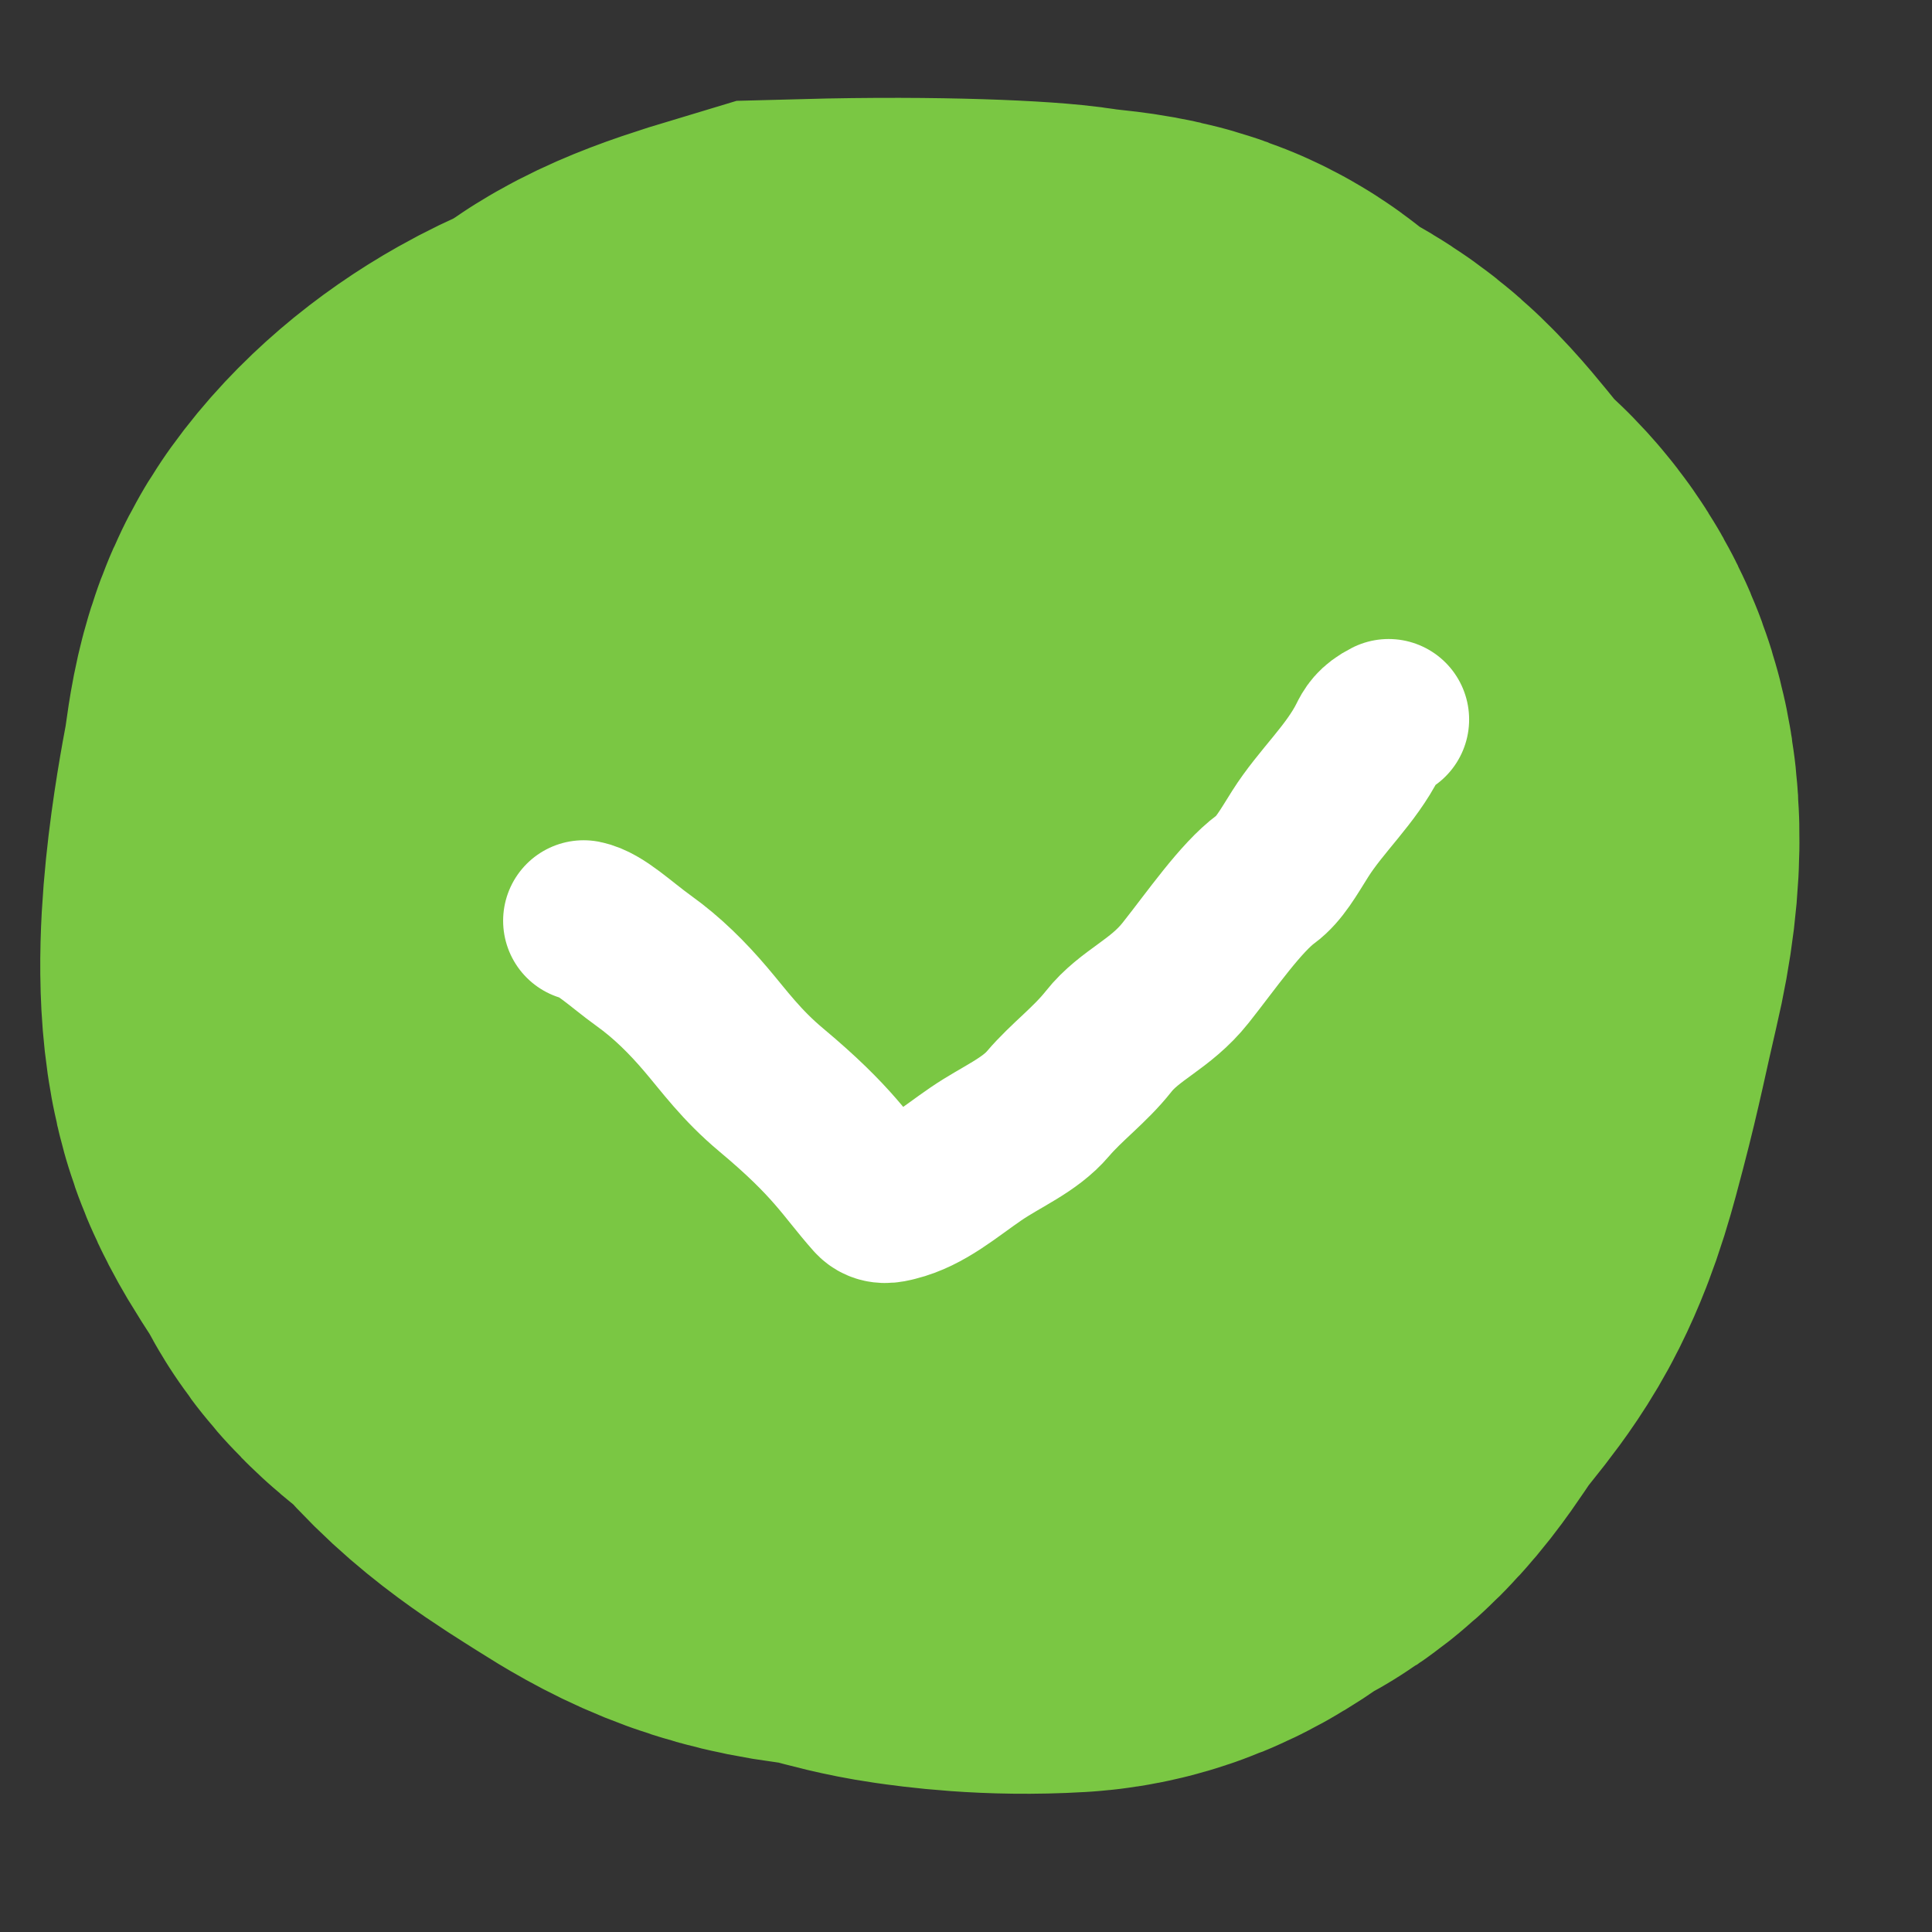 <?xml version="1.0" encoding="UTF-8"?> <svg xmlns="http://www.w3.org/2000/svg" width="24" height="24" viewBox="0 0 24 24" fill="none"><rect x="0" y="0" width="24" height="24" fill="#333333" stroke="none"/><path d="M12.619 11.812C12.909 11.564 13.409 11.065 13.95 10.73C14.313 10.506 14.743 10.562 14.889 10.542C15.15 10.505 14.537 10.023 14.142 9.606C13.803 9.248 13.329 9.063 12.995 8.938C12.646 8.808 12.329 8.605 11.995 8.459C11.684 8.323 10.339 8.313 9.516 8.458C9.166 8.519 8.954 8.895 8.621 9.062C8.299 9.222 8.162 9.603 8.016 10.04C7.898 10.391 7.744 10.893 7.661 11.311C7.645 11.393 7.702 11.477 7.764 11.541C8.021 11.8 8.409 11.977 8.619 12.311C8.809 12.615 9.077 12.852 9.347 13.082C9.625 13.319 9.784 13.562 10.014 13.791C10.273 14.047 10.659 14.062 10.993 14.187C11.327 14.311 11.824 14.477 12.553 14.666C13.334 14.868 13.911 14.605 13.994 14.439C14.154 14.118 14.452 13.898 14.722 13.668C14.993 13.438 15.202 13.148 15.265 12.71C15.352 12.105 15.452 11.273 15.474 10.42C15.486 9.957 15.162 9.648 14.995 9.314C14.819 8.962 14.454 8.813 14.017 8.481C13.688 8.232 13.329 8.105 12.995 7.855C12.72 7.649 12.329 7.605 11.995 7.459C11.684 7.323 11.082 7.313 10.6 7.416C10.167 7.509 9.829 7.563 9.267 7.77C8.81 7.939 8.372 8.02 7.892 8.291C7.524 8.498 7.204 8.77 6.995 9.061C6.787 9.351 6.787 9.728 6.724 10.061C6.639 10.51 6.369 11.967 6.577 12.707C6.668 13.032 6.952 13.352 7.119 13.686C7.279 14.007 7.659 14.145 7.91 14.457C8.27 14.906 8.742 15.185 9.139 15.437C9.548 15.697 9.909 15.895 10.554 15.958C10.963 15.998 11.284 16.145 11.722 16.208C11.917 16.236 12.448 16.312 13.136 16.271C13.538 16.247 13.784 15.938 14.097 15.793C14.449 15.63 14.659 15.23 14.869 14.939C15.078 14.647 15.327 14.398 15.494 14.064C15.661 13.73 15.744 13.398 15.848 13.002C16.013 12.373 16.077 12.023 16.223 11.4C16.624 9.692 15.994 9.398 15.766 9.168C15.453 8.851 15.162 8.398 14.87 8.168C14.552 7.916 14.204 7.855 13.974 7.584C13.751 7.321 13.329 7.355 12.975 7.292C12.742 7.25 11.629 7.188 10.109 7.229C9.412 7.438 9.121 7.561 8.892 7.769C8.787 7.854 8.704 7.895 8.619 7.938" stroke="#7AC743" stroke-width="12" stroke-linecap="round"></path><path d="M7.25 11.438C7.457 11.479 7.707 11.727 7.999 11.937C8.29 12.146 8.54 12.395 8.77 12.666C9 12.936 9.207 13.227 9.581 13.54C10.363 14.194 10.5 14.477 10.852 14.874C10.934 14.966 11.04 14.938 11.124 14.917C11.495 14.825 11.79 14.562 12.124 14.334C12.44 14.118 12.79 13.98 13.02 13.709C13.25 13.439 13.54 13.23 13.77 12.939C14.035 12.603 14.415 12.48 14.728 12.085C15.048 11.682 15.415 11.148 15.728 10.918C15.891 10.798 16.007 10.588 16.152 10.358C16.41 9.95 16.784 9.62 16.999 9.189V9.189C17.041 9.105 17.082 9.023 17.25 8.938" stroke="white" stroke-width="2" stroke-linecap="round"></path></svg> 